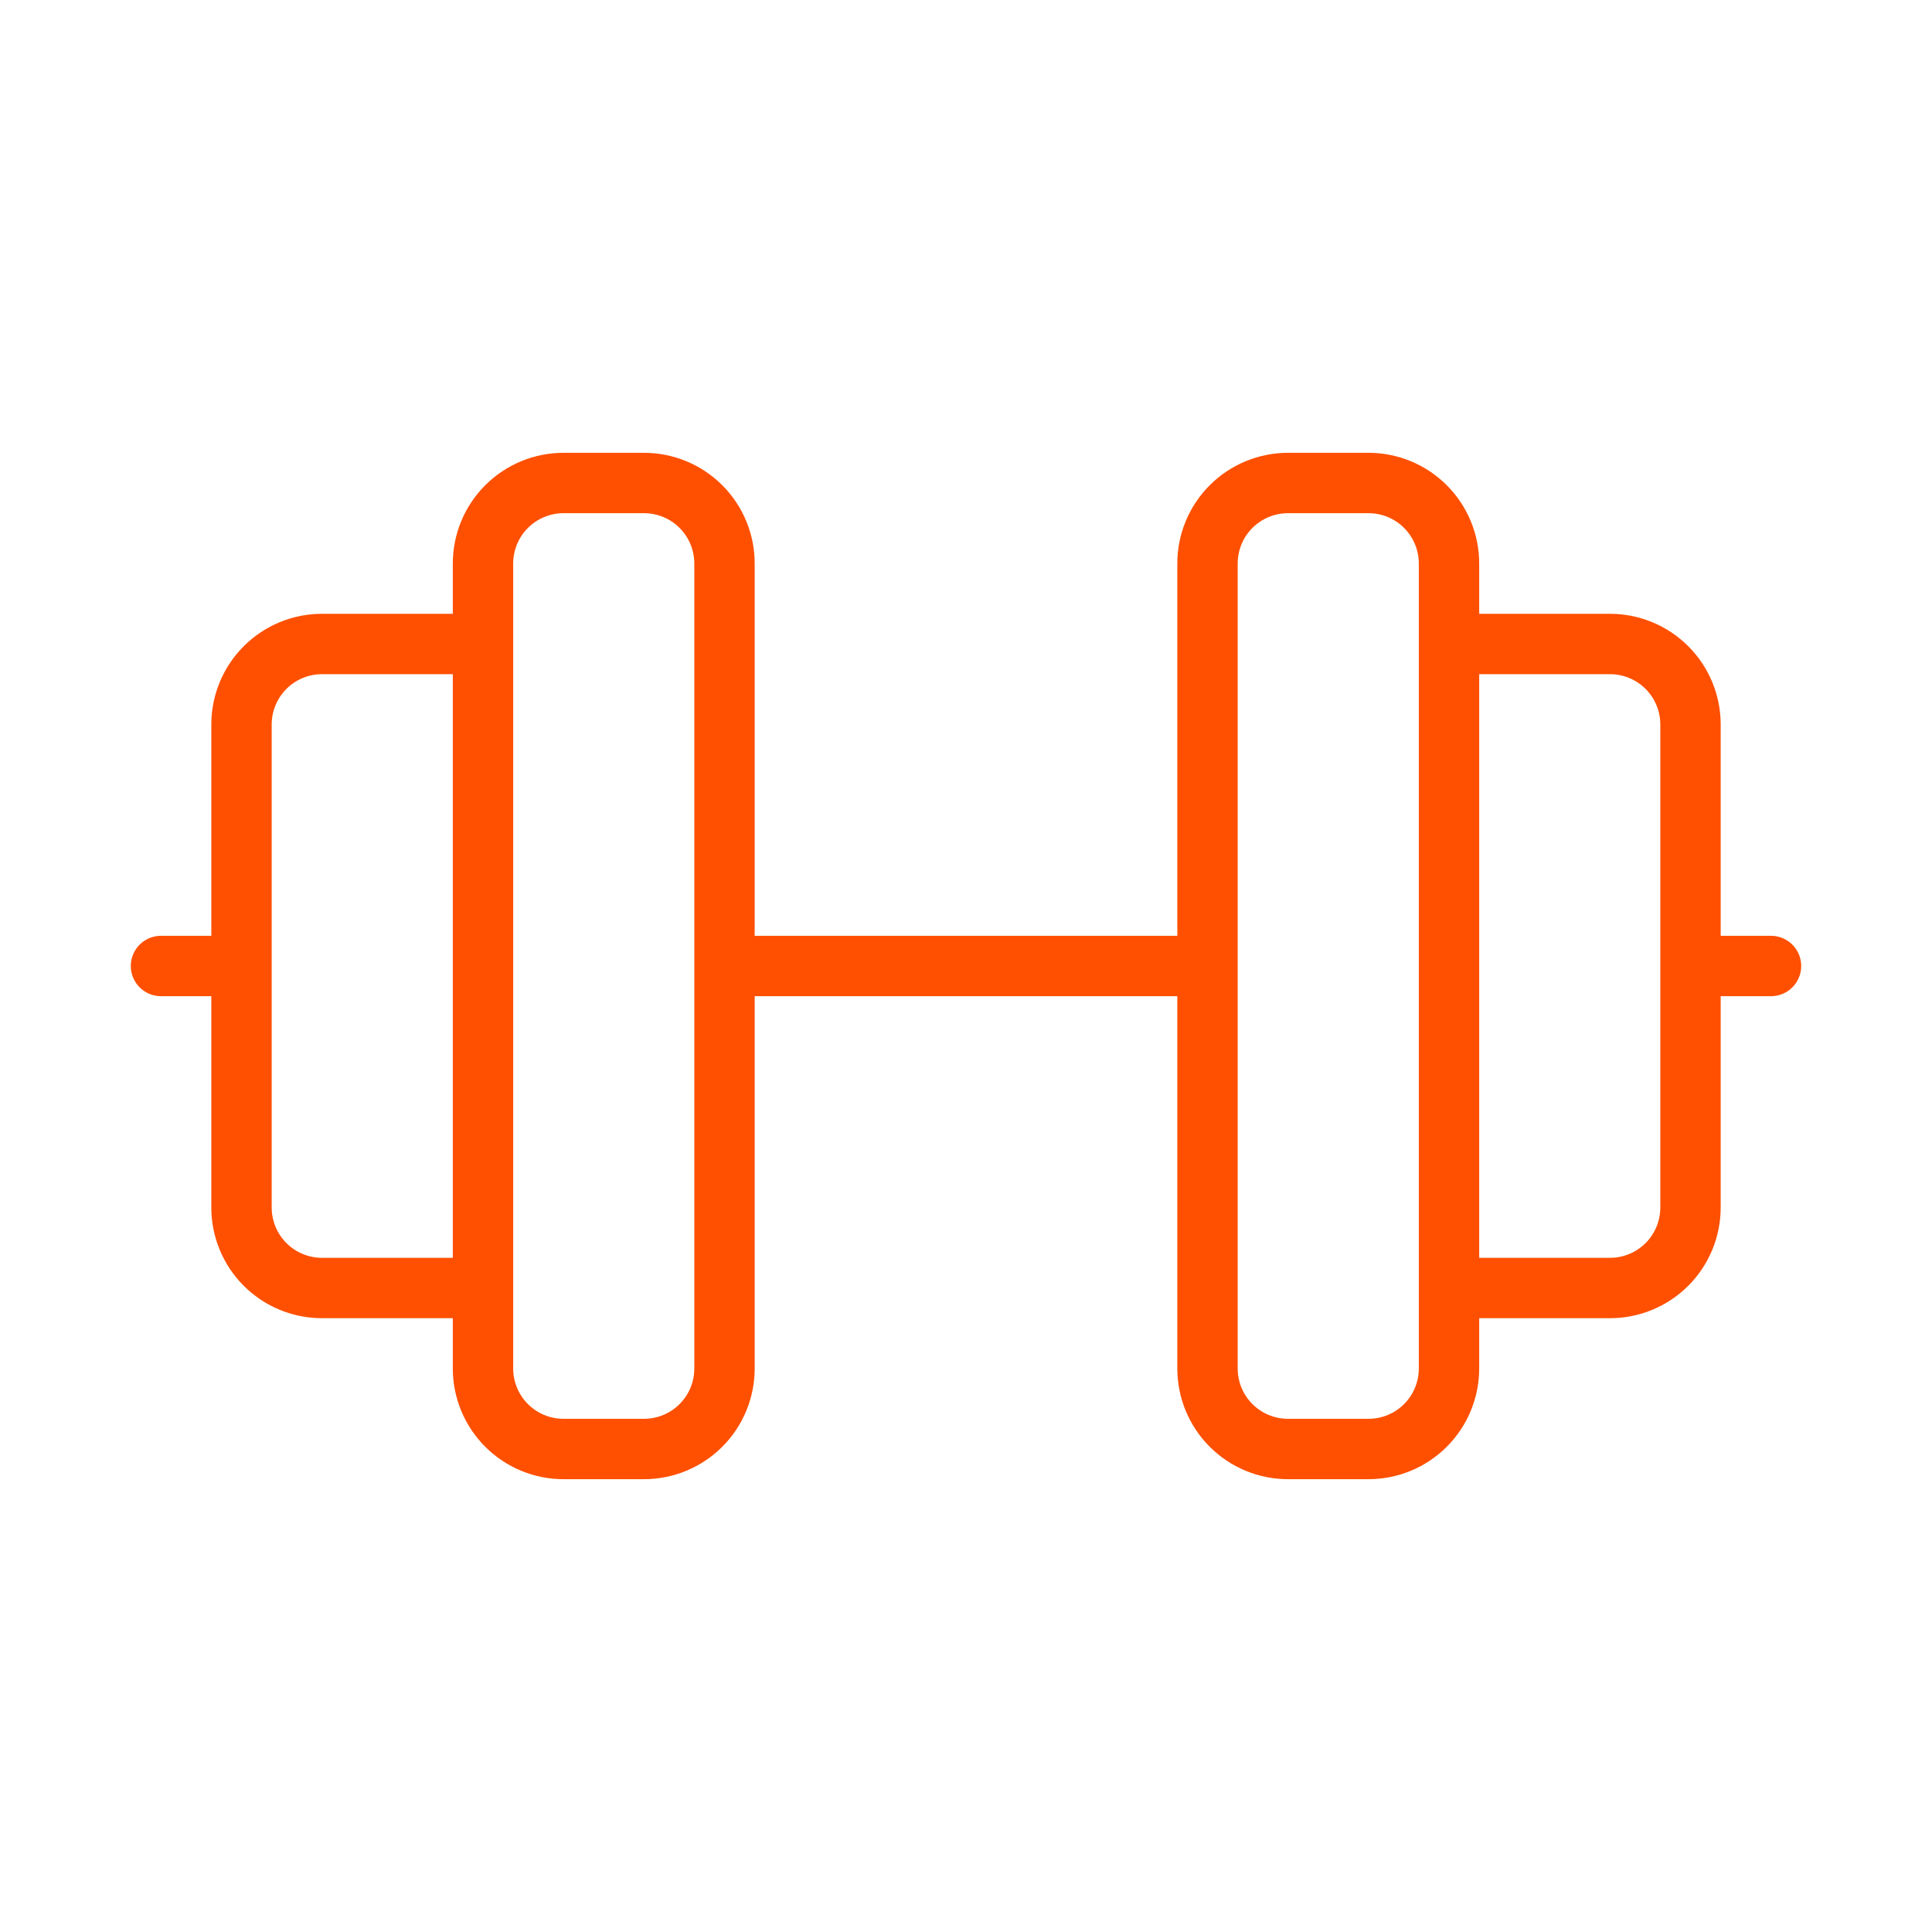 <svg xmlns="http://www.w3.org/2000/svg" width="64" height="64" viewBox="0 0 64 64" fill="none"><path d="M5.333 32H8M16 21.333H10.667C9.959 21.333 9.281 21.614 8.781 22.114C8.281 22.614 8 23.293 8 24V40C8 40.707 8.281 41.386 8.781 41.886C9.281 42.386 9.959 42.667 10.667 42.667H16M24 32H40M48 21.333H53.333C54.041 21.333 54.719 21.614 55.219 22.114C55.719 22.614 56 23.293 56 24V40C56 40.707 55.719 41.386 55.219 41.886C54.719 42.386 54.041 42.667 53.333 42.667H48M58.667 32H56M16 18.667V45.333C16 46.041 16.281 46.719 16.781 47.219C17.281 47.719 17.959 48 18.667 48H21.333C22.041 48 22.719 47.719 23.219 47.219C23.719 46.719 24 46.041 24 45.333V18.667C24 17.959 23.719 17.281 23.219 16.781C22.719 16.281 22.041 16 21.333 16H18.667C17.959 16 17.281 16.281 16.781 16.781C16.281 17.281 16 17.959 16 18.667ZM40 18.667V45.333C40 46.041 40.281 46.719 40.781 47.219C41.281 47.719 41.959 48 42.667 48H45.333C46.041 48 46.719 47.719 47.219 47.219C47.719 46.719 48 46.041 48 45.333V18.667C48 17.959 47.719 17.281 47.219 16.781C46.719 16.281 46.041 16 45.333 16H42.667C41.959 16 41.281 16.281 40.781 16.781C40.281 17.281 40 17.959 40 18.667Z" stroke="#FE5000" stroke-width="2" stroke-linecap="round" stroke-linejoin="round"></path></svg>